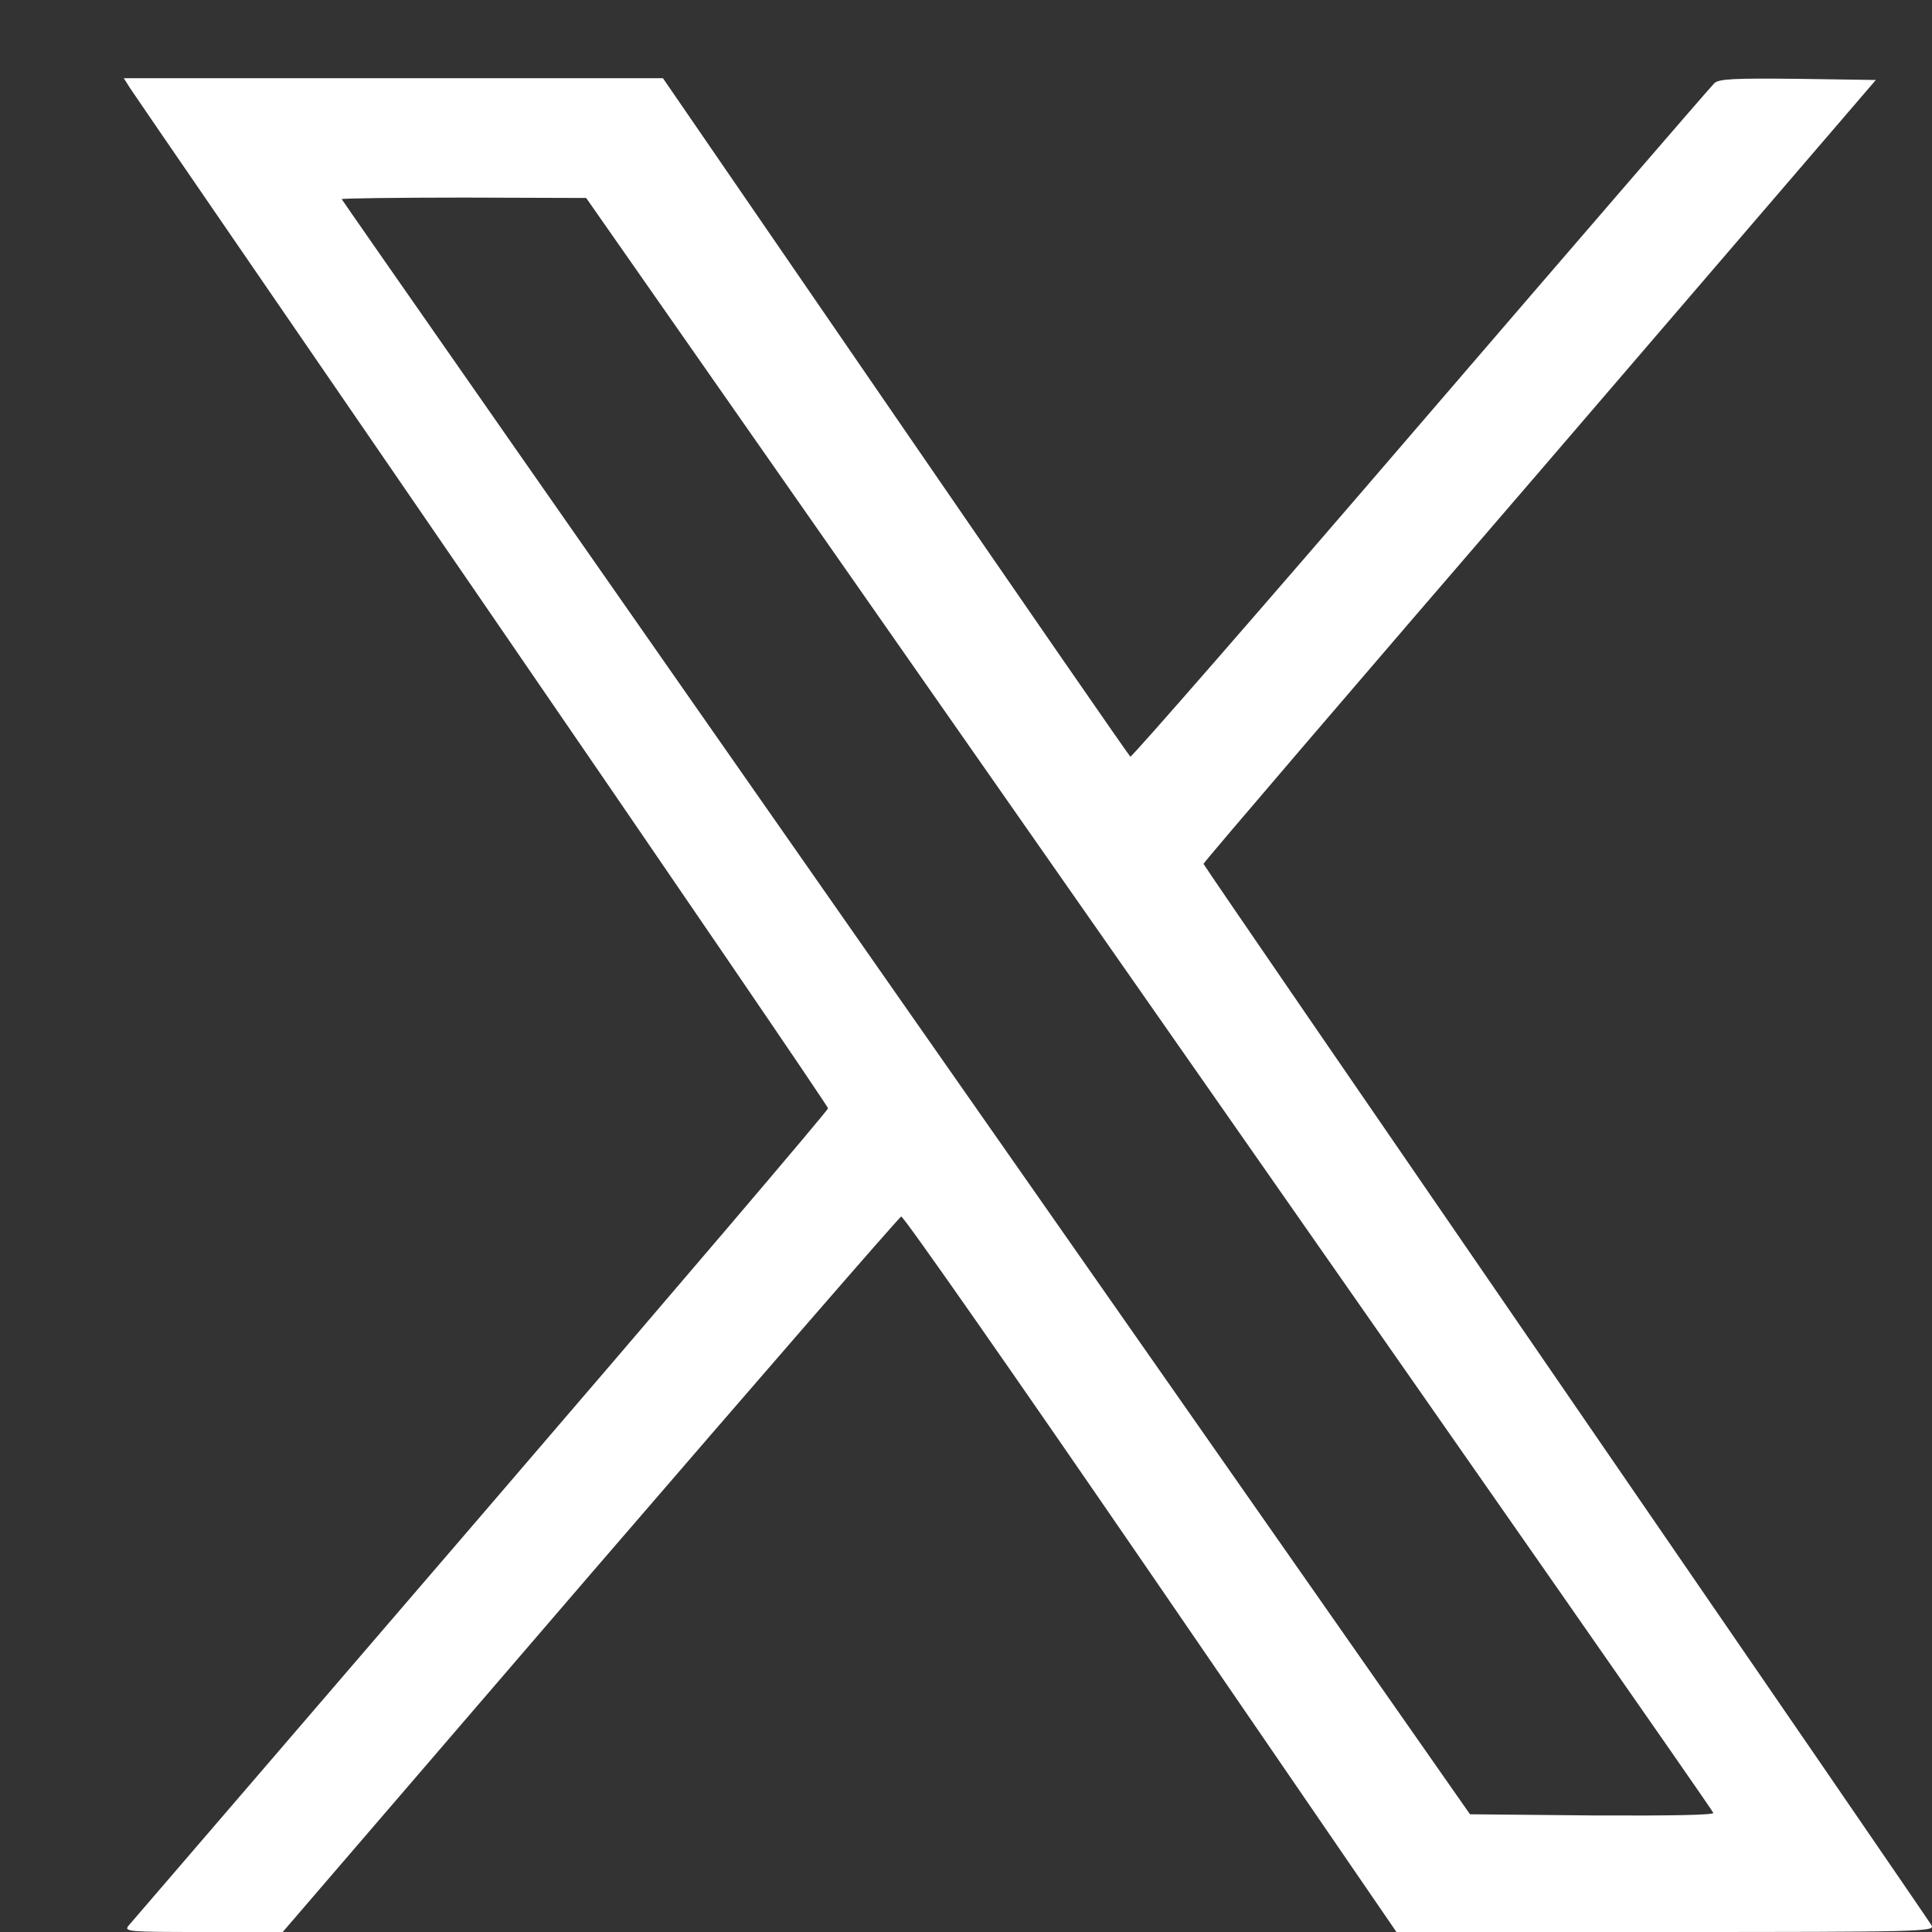 <svg width="15" height="15" viewBox="0 0 15 15" fill="none" xmlns="http://www.w3.org/2000/svg">
<rect x="0" y="0" width="15" height="15" fill="#333333" stroke="none"/>
<path d="M1.009 0.683C1.037 0.728 2.268 2.518 3.744 4.669C5.22 6.819 6.429 8.59 6.429 8.605C6.429 8.621 5.217 10.044 3.733 11.77C2.251 13.493 1.02 14.927 0.997 14.952C0.961 14.997 1 15 1.577 15H2.195L4.582 12.225C5.895 10.702 6.983 9.448 6.997 9.445C7.013 9.439 7.885 10.688 8.934 12.217L10.842 15H12.934C14.916 15 15.023 14.997 14.997 14.949C14.983 14.924 13.704 13.06 12.158 10.811C10.612 8.562 9.344 6.715 9.344 6.707C9.344 6.696 10.519 5.324 11.956 3.657L14.564 0.621L13.96 0.612C13.462 0.607 13.347 0.612 13.31 0.646C13.285 0.669 12.259 1.858 11.031 3.286C9.802 4.717 8.787 5.88 8.776 5.875C8.765 5.866 7.944 4.68 6.952 3.235L5.147 0.607H3.052H0.961L1.009 0.683ZM8.922 7.792C11.326 11.233 13.299 14.058 13.302 14.075C13.31 14.092 12.97 14.098 12.363 14.095L11.413 14.086L7.033 7.823C4.624 4.376 2.653 1.551 2.653 1.546C2.653 1.54 3.081 1.534 3.603 1.534L4.551 1.537L8.922 7.792Z" fill="white"/>
</svg>
